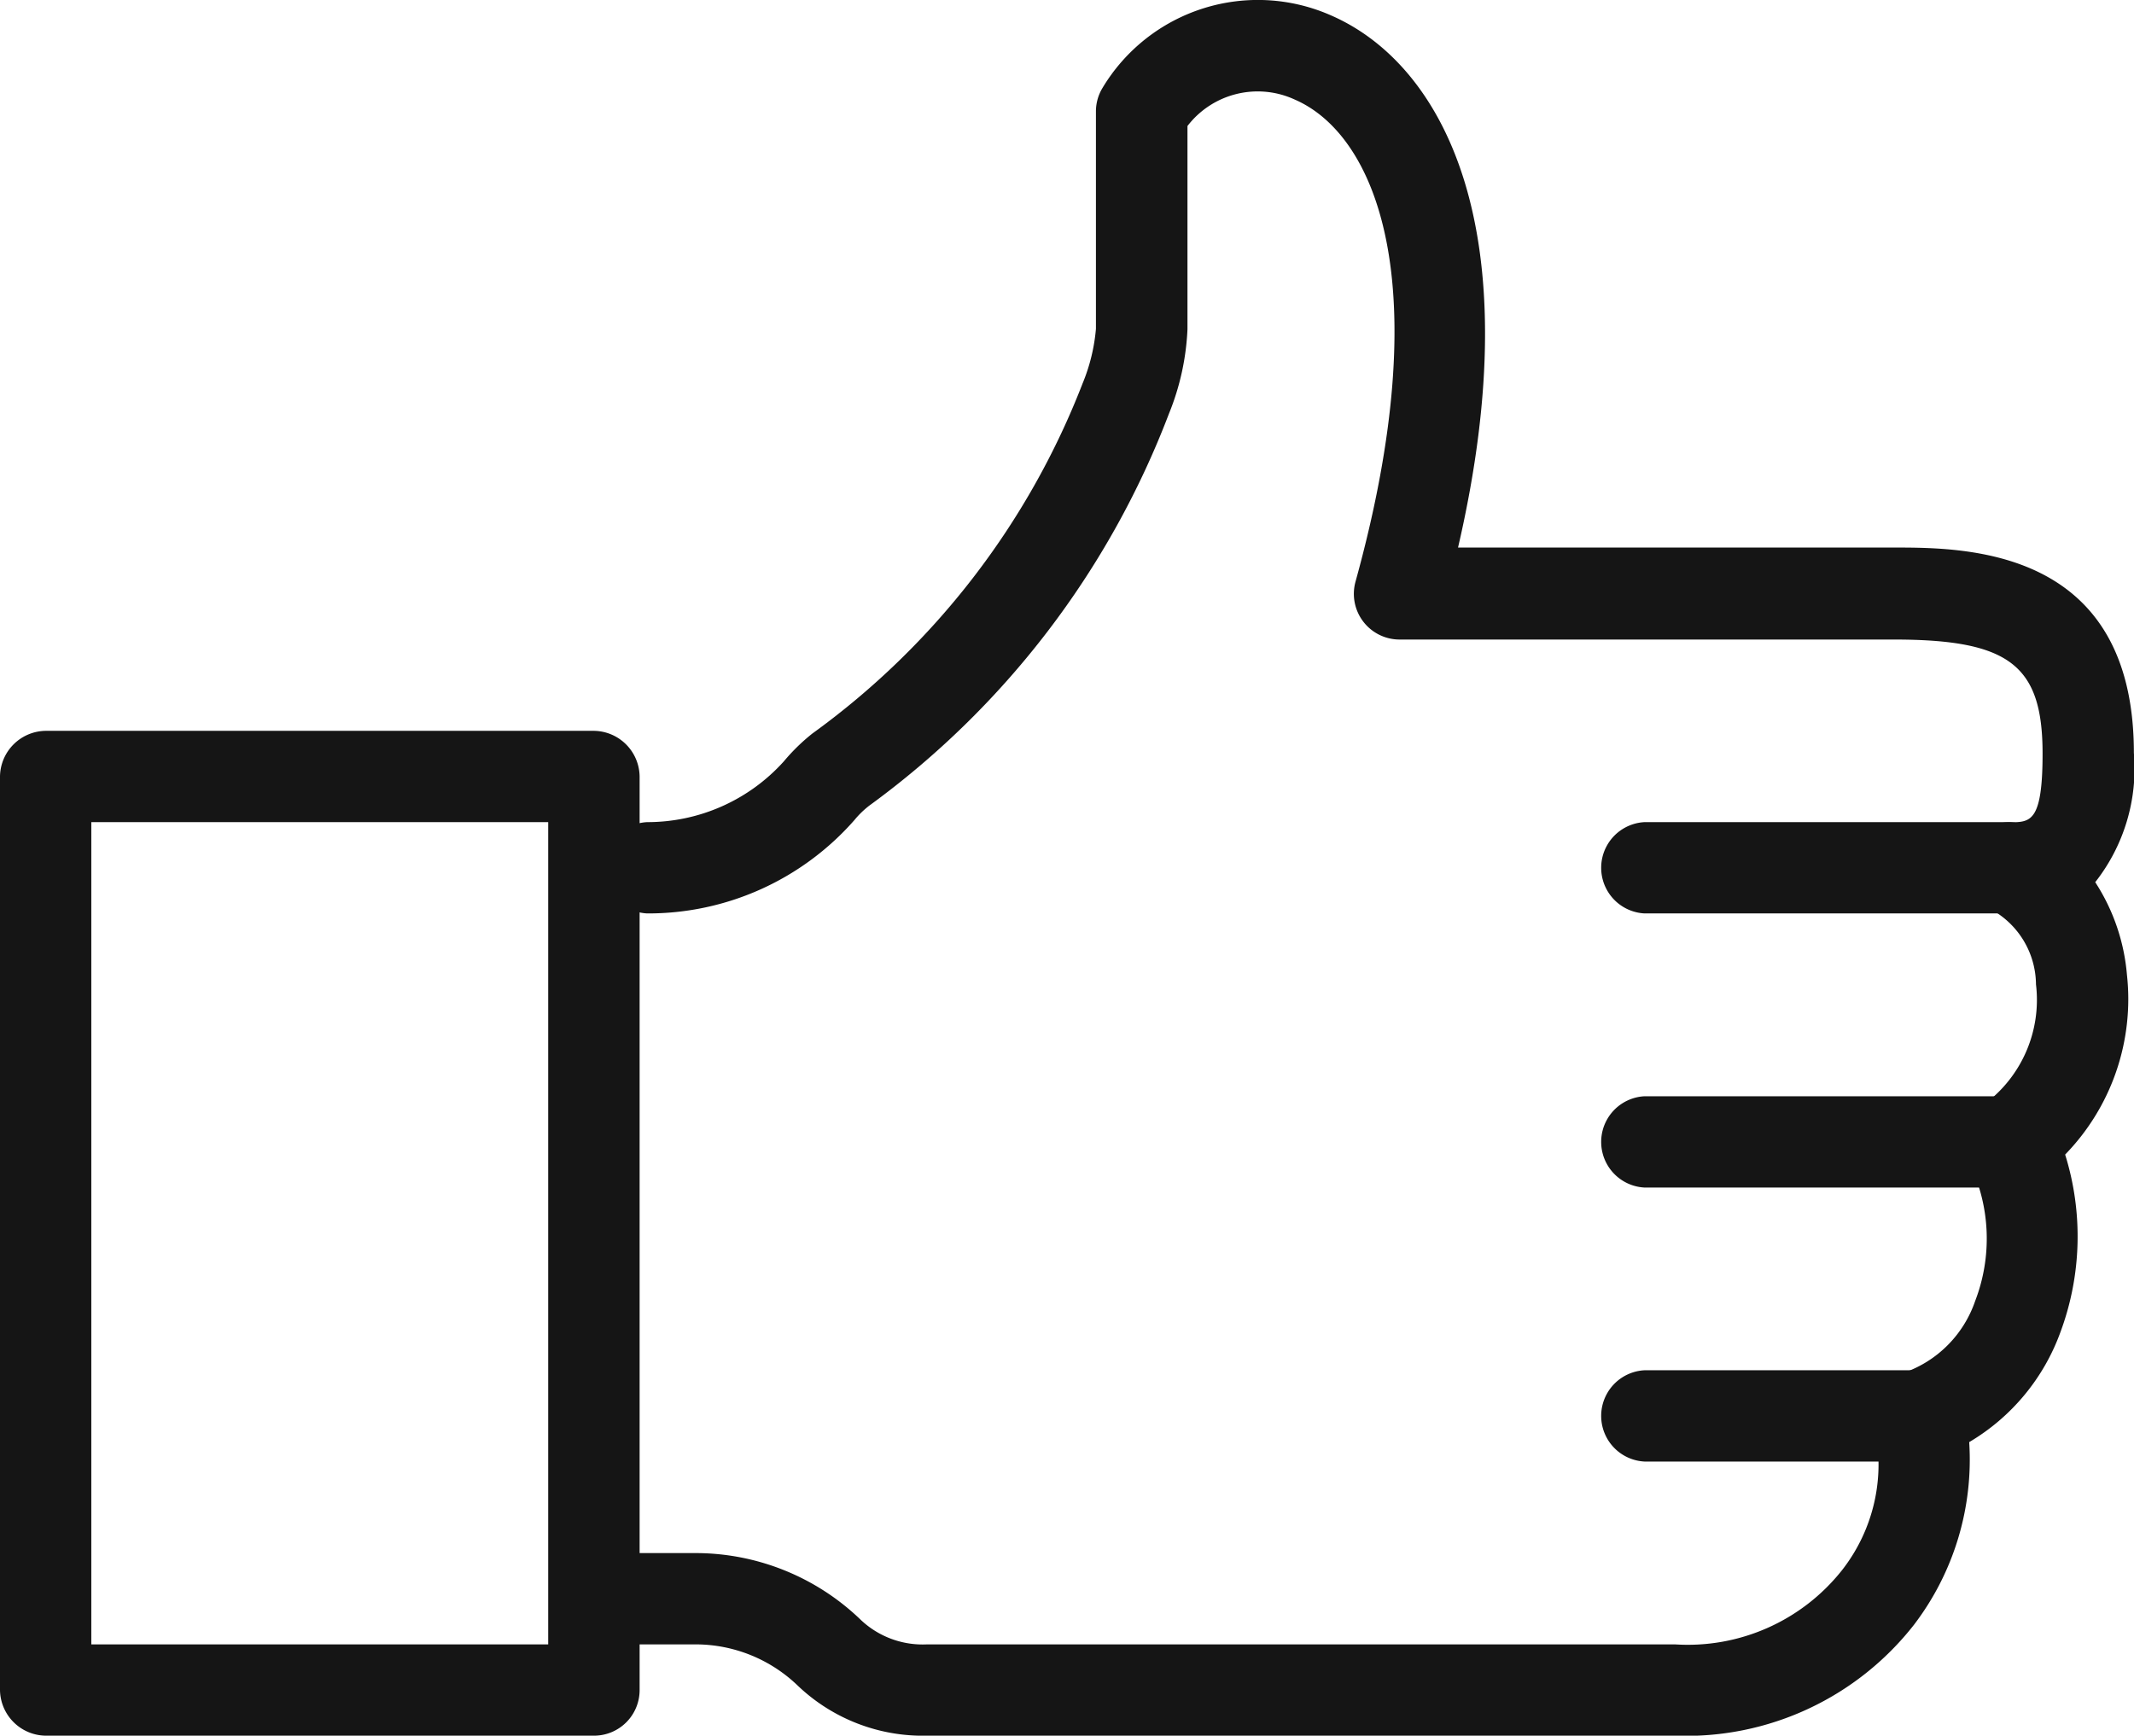 <svg xmlns="http://www.w3.org/2000/svg" width="18.44" height="15" viewBox="0 0 18.44 15">
    <g id="like" transform="translate(-0.32 -2.5)">
        <path id="Path_333" data-name="Path 333" d="M20.583,18.289H18.215a.395.395,0,0,1,0-.789h2.368a.395.395,0,1,1,0,.789Z" transform="translate(-3.684 -3.158)" fill="#151515"/>
        <path id="Path_334" data-name="Path 334" d="M21.373,15.289H18.215a.395.395,0,0,1,0-.789h3.158a.395.395,0,0,1,0,.789Z" transform="translate(-3.684 -2.526)" fill="#151515"/>
        <path id="Path_335" data-name="Path 335" d="M21.373,12.289H18.215a.395.395,0,0,1,0-.789h3.158a.395.395,0,0,1,0,.789Z" transform="translate(-3.684 -1.895)" fill="#151515"/>
        <path id="Path_336" data-name="Path 336" d="M16.163,17.5H9.7a1.567,1.567,0,0,1-1.117-.431,1.273,1.273,0,0,0-.888-.358H7.215a.395.395,0,1,1,0-.789h.477a2.056,2.056,0,0,1,1.436.579.778.778,0,0,0,.57.21h6.464a1.7,1.7,0,0,0,1.442-.64,1.484,1.484,0,0,0,.283-1.23.391.391,0,0,1,.254-.478,1,1,0,0,0,.615-.621,1.5,1.5,0,0,0-.043-1.176.394.394,0,0,1,.123-.524,1.122,1.122,0,0,0,.445-1.035.745.745,0,0,0-.378-.642.394.394,0,0,1,.152-.759c.178,0,.283,0,.283-.594,0-.764-.288-.985-1.285-.985H13.781a.395.395,0,0,1-.38-.5c.719-2.6.166-3.868-.526-4.167a.765.765,0,0,0-.926.229V5.345a2.185,2.185,0,0,1-.16.73A7.491,7.491,0,0,1,9.2,9.462a.794.794,0,0,0-.128.124,2.371,2.371,0,0,1-1.792.808.395.395,0,0,1,0-.789A1.585,1.585,0,0,0,8.461,9.08a1.7,1.7,0,0,1,.247-.241,6.732,6.732,0,0,0,2.335-3.026,1.587,1.587,0,0,0,.115-.471V3.464a.392.392,0,0,1,.058-.206,1.565,1.565,0,0,1,1.971-.626c.97.421,1.737,1.85,1.1,4.6h3.765c.621,0,2.075,0,2.075,1.775a1.589,1.589,0,0,1-.334,1.117,1.733,1.733,0,0,1,.274.8,1.927,1.927,0,0,1-.534,1.554,2.376,2.376,0,0,1-.042,1.538,1.828,1.828,0,0,1-.787.947,2.353,2.353,0,0,1-.476,1.577A2.5,2.5,0,0,1,16.163,17.5Z" transform="translate(-1.368 0)" fill="#151515"/>
        <path id="Path_337" data-name="Path 337" d="M5.452,19.184H.715A.4.4,0,0,1,.32,18.79V10.895A.4.4,0,0,1,.715,10.5H5.452a.4.4,0,0,1,.395.395V18.79A.394.394,0,0,1,5.452,19.184Zm-4.342-.789H5.057V11.289H1.109v7.105Z" transform="translate(0 -1.684)" fill="#151515"/>
    </g>
</svg>